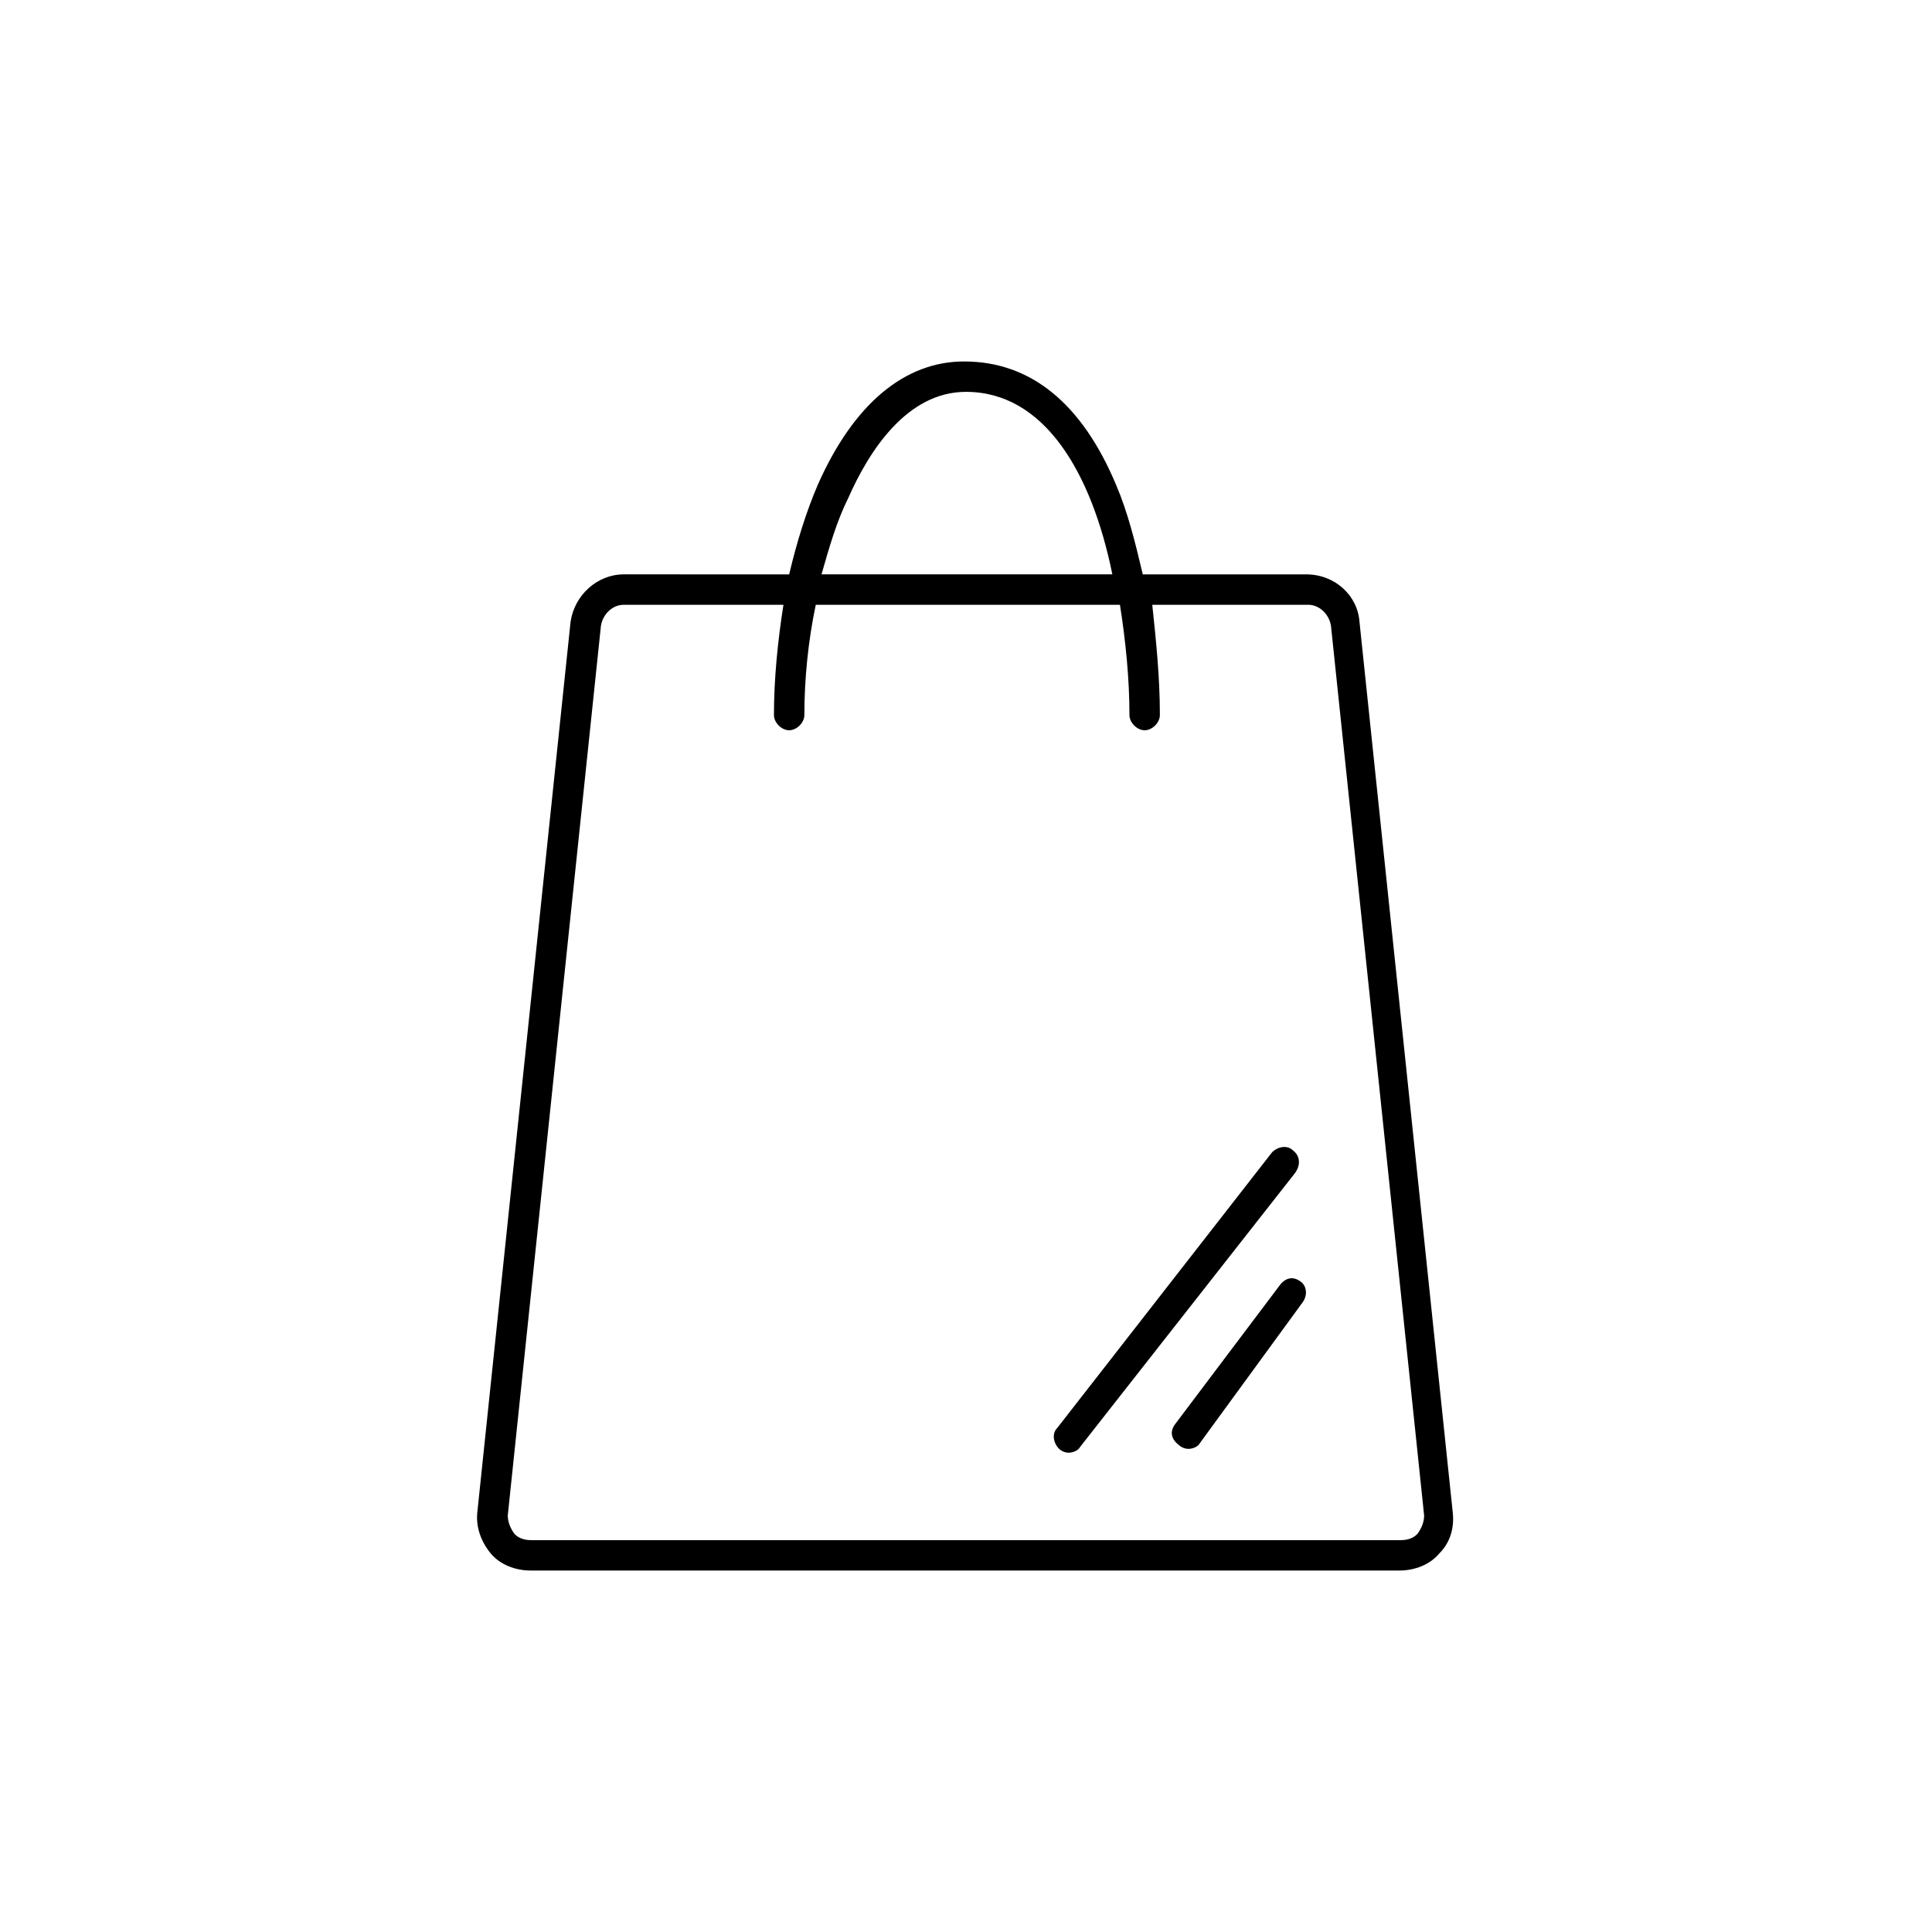 <?xml version="1.0" encoding="UTF-8"?>
<!-- Uploaded to: SVG Repo, www.svgrepo.com, Generator: SVG Repo Mixer Tools -->
<svg fill="#000000" width="800px" height="800px" version="1.1" viewBox="144 144 512 512" xmlns="http://www.w3.org/2000/svg">
 <g>
  <path d="m528.97 544.59-24.688-235.78c-0.504-7.055-6.551-12.594-14.105-12.594h-43.328c-2.016-8.566-4.031-16.625-7.055-23.68-9.07-21.664-22.672-32.746-40.305-32.746-15.617 0-29.223 11.082-38.793 32.746-3.023 7.055-5.543 15.113-7.559 23.68l-43.828-0.004c-7.055 0-13.098 5.543-14.105 12.594l-24.688 235.78c-0.504 4.031 1.008 8.062 3.527 11.082 2.519 3.023 6.551 4.535 10.578 4.535h230.24c4.031 0 8.062-1.512 10.578-4.535 3.023-3.019 4.031-7.051 3.527-11.078zm-160.21-268.53c5.543-12.594 15.617-28.215 31.234-28.215 20.656 0 33.25 21.16 38.793 48.367h-77.078c2.012-7.055 4.027-14.109 7.051-20.152zm151.14 274.07c-1.008 1.512-3.023 2.016-4.535 2.016h-230.75c-1.512 0-3.527-0.504-4.535-2.016-1.008-1.512-1.512-3.023-1.512-4.535l24.688-235.78c0.504-3.023 3.023-5.543 6.047-5.543h42.32c-1.512 9.574-2.519 19.648-2.519 29.223 0 2.016 2.016 4.031 4.031 4.031s4.031-2.016 4.031-4.031c0-9.574 1.008-19.648 3.023-29.223h80.609c1.512 9.574 2.519 19.648 2.519 29.223 0 2.016 2.016 4.031 4.031 4.031s4.031-2.016 4.031-4.031c0-10.078-1.008-19.648-2.016-29.223h41.309c3.023 0 5.543 2.519 6.047 5.543l24.688 235.78c0 1.512-0.504 3.023-1.512 4.535z"/>
  <path d="m488.67 483.63c-2.016-1.512-4.031-1.008-5.543 1.008l-27.707 36.777c-1.512 2.016-1.008 4.031 1.008 5.543 0.504 0.504 1.512 1.008 2.519 1.008 1.008 0 2.519-0.504 3.023-1.512l27.207-37.281c1.508-2.019 1.004-4.539-0.508-5.543z"/>
  <path d="m486.65 448.87c-1.512-1.512-4.031-1.008-5.543 0.504l-56.93 73.055c-1.512 1.512-1.008 4.031 0.504 5.543 0.504 0.504 1.512 1.008 2.519 1.008s2.519-0.504 3.023-1.512l56.93-72.547c1.512-2.019 1.512-4.539-0.504-6.051z"/>
 </g>
</svg>